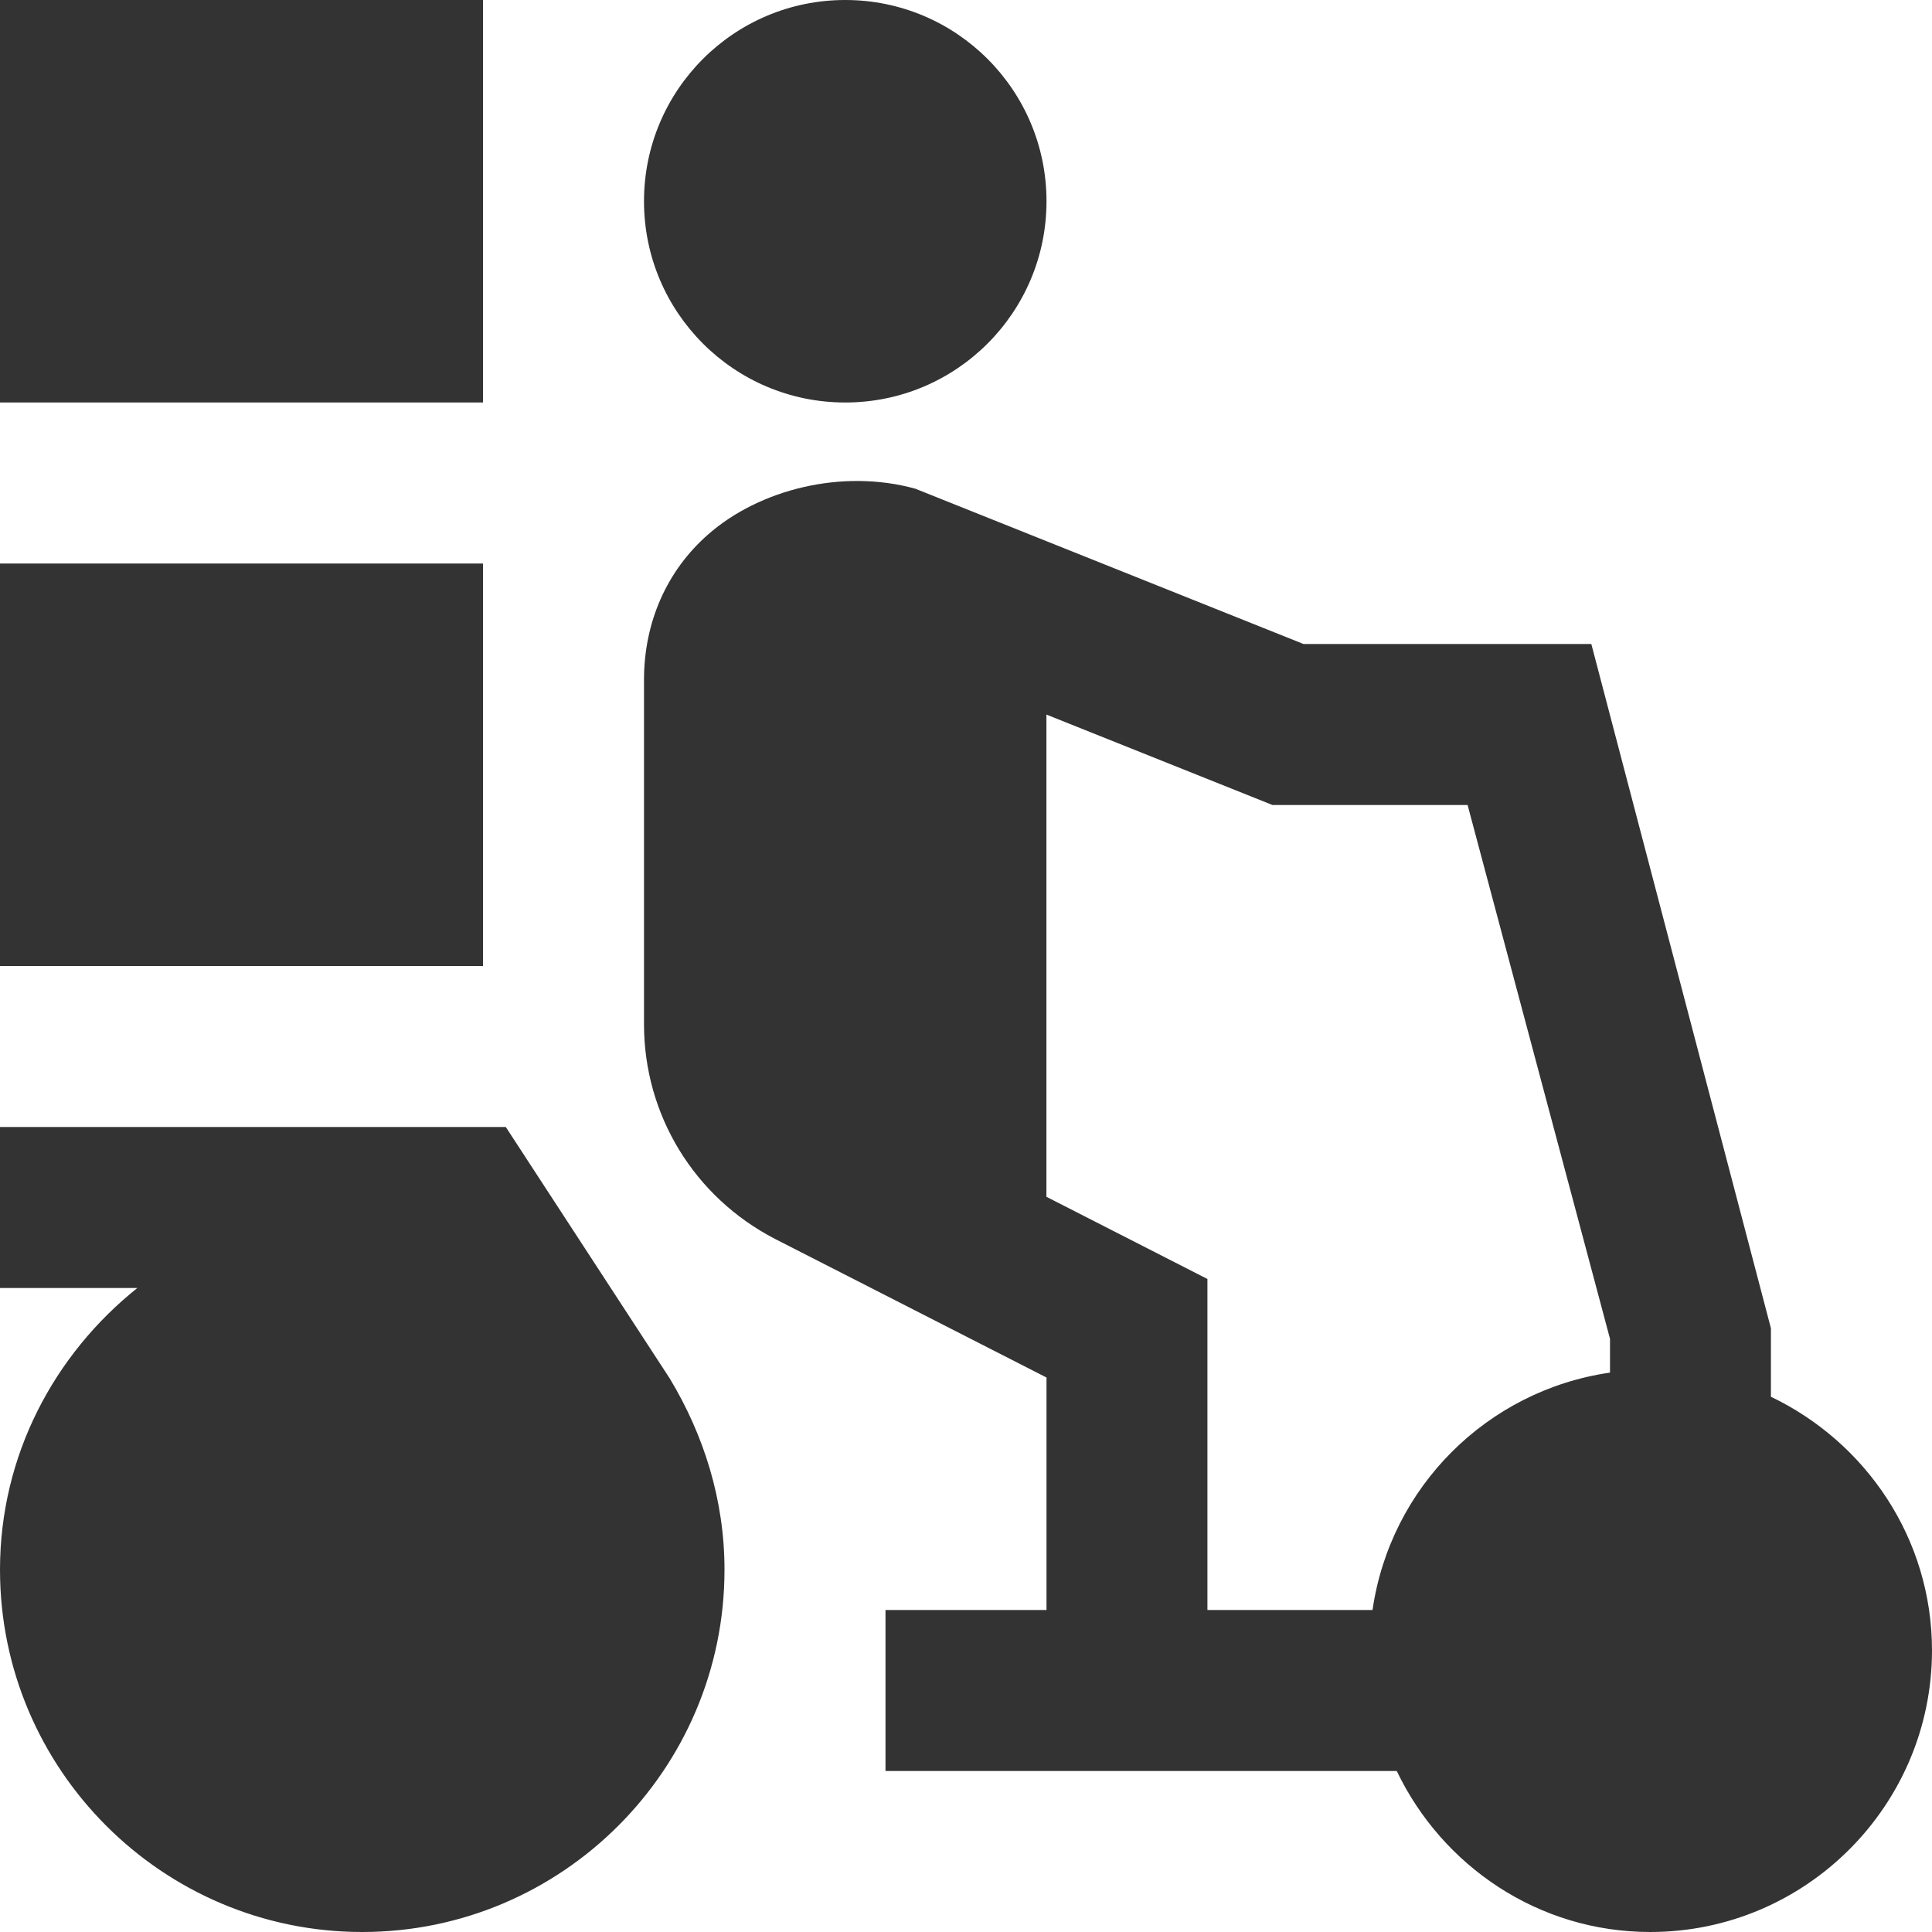 <?xml version="1.0" encoding="UTF-8"?> <svg xmlns="http://www.w3.org/2000/svg" viewBox="0 0 24.00 24.00"><path fill="#333333" stroke="none" fill-opacity="1" stroke-width="1" stroke-opacity="1" color="rgb(51, 51, 51)" id="tSvgffe5008460" title="Path 3" d="M6 12C4 12 2 12 0 12C0 10.333 0 8.667 0 7C2 7 4 7 6 7C6 8.667 6 10.333 6 12ZM10.5 5C11.881 5 13 3.881 13 2.5C13 1.119 11.881 0 10.5 0C9.119 0 8 1.119 8 2.5C8 3.881 9.119 5 10.5 5ZM6 0C4 0 2 0 0 0C0 1.667 0 3.333 0 5C2 5 4 5 6 5C6 3.333 6 1.667 6 0ZM8.32 17.124C7.641 16.083 6.962 15.041 6.283 14C4.189 14 2.094 14 0 14C0 14.667 0 15.333 0 16C0.569 16 1.137 16 1.706 16C0.674 16.825 0 18.079 0 19.5C0 21.981 2.019 24 4.5 24C6.981 24 9 21.981 9 19.5C9 18.628 8.74 17.821 8.32 17.124ZM24 20.5C24 22.43 22.43 24 20.5 24C19.109 24 17.915 23.178 17.351 22C15.234 22 13.117 22 11 22C11 21.333 11 20.667 11 20C11.667 20 12.333 20 13 20C13 19.037 13 18.075 13 17.112C11.876 16.538 10.751 15.964 9.627 15.39C8.622 14.87 8 13.849 8 12.723C8 11.297 8 9.872 8 8.446C8 7.73 8.283 7.088 8.799 6.637C9.432 6.082 10.457 5.819 11.371 6.071C12.978 6.714 14.585 7.357 16.192 8C17.384 8 18.576 8 19.768 8C20.512 10.833 21.255 13.667 21.999 16.5C21.999 16.784 21.999 17.067 21.999 17.351C23.177 17.915 23.999 19.109 24 20.5ZM20 17.051C20 16.911 20 16.771 20 16.631C19.41 14.421 18.821 12.21 18.231 10C17.423 10 16.615 10 15.807 10C14.871 9.626 13.935 9.251 12.999 8.877C12.999 10.874 12.999 12.87 12.999 14.867C13.666 15.207 14.332 15.548 14.999 15.888C14.999 17.259 14.999 18.629 14.999 20C15.683 20 16.366 20 17.05 20C17.271 18.473 18.473 17.272 20 17.051Z"></path></svg> 